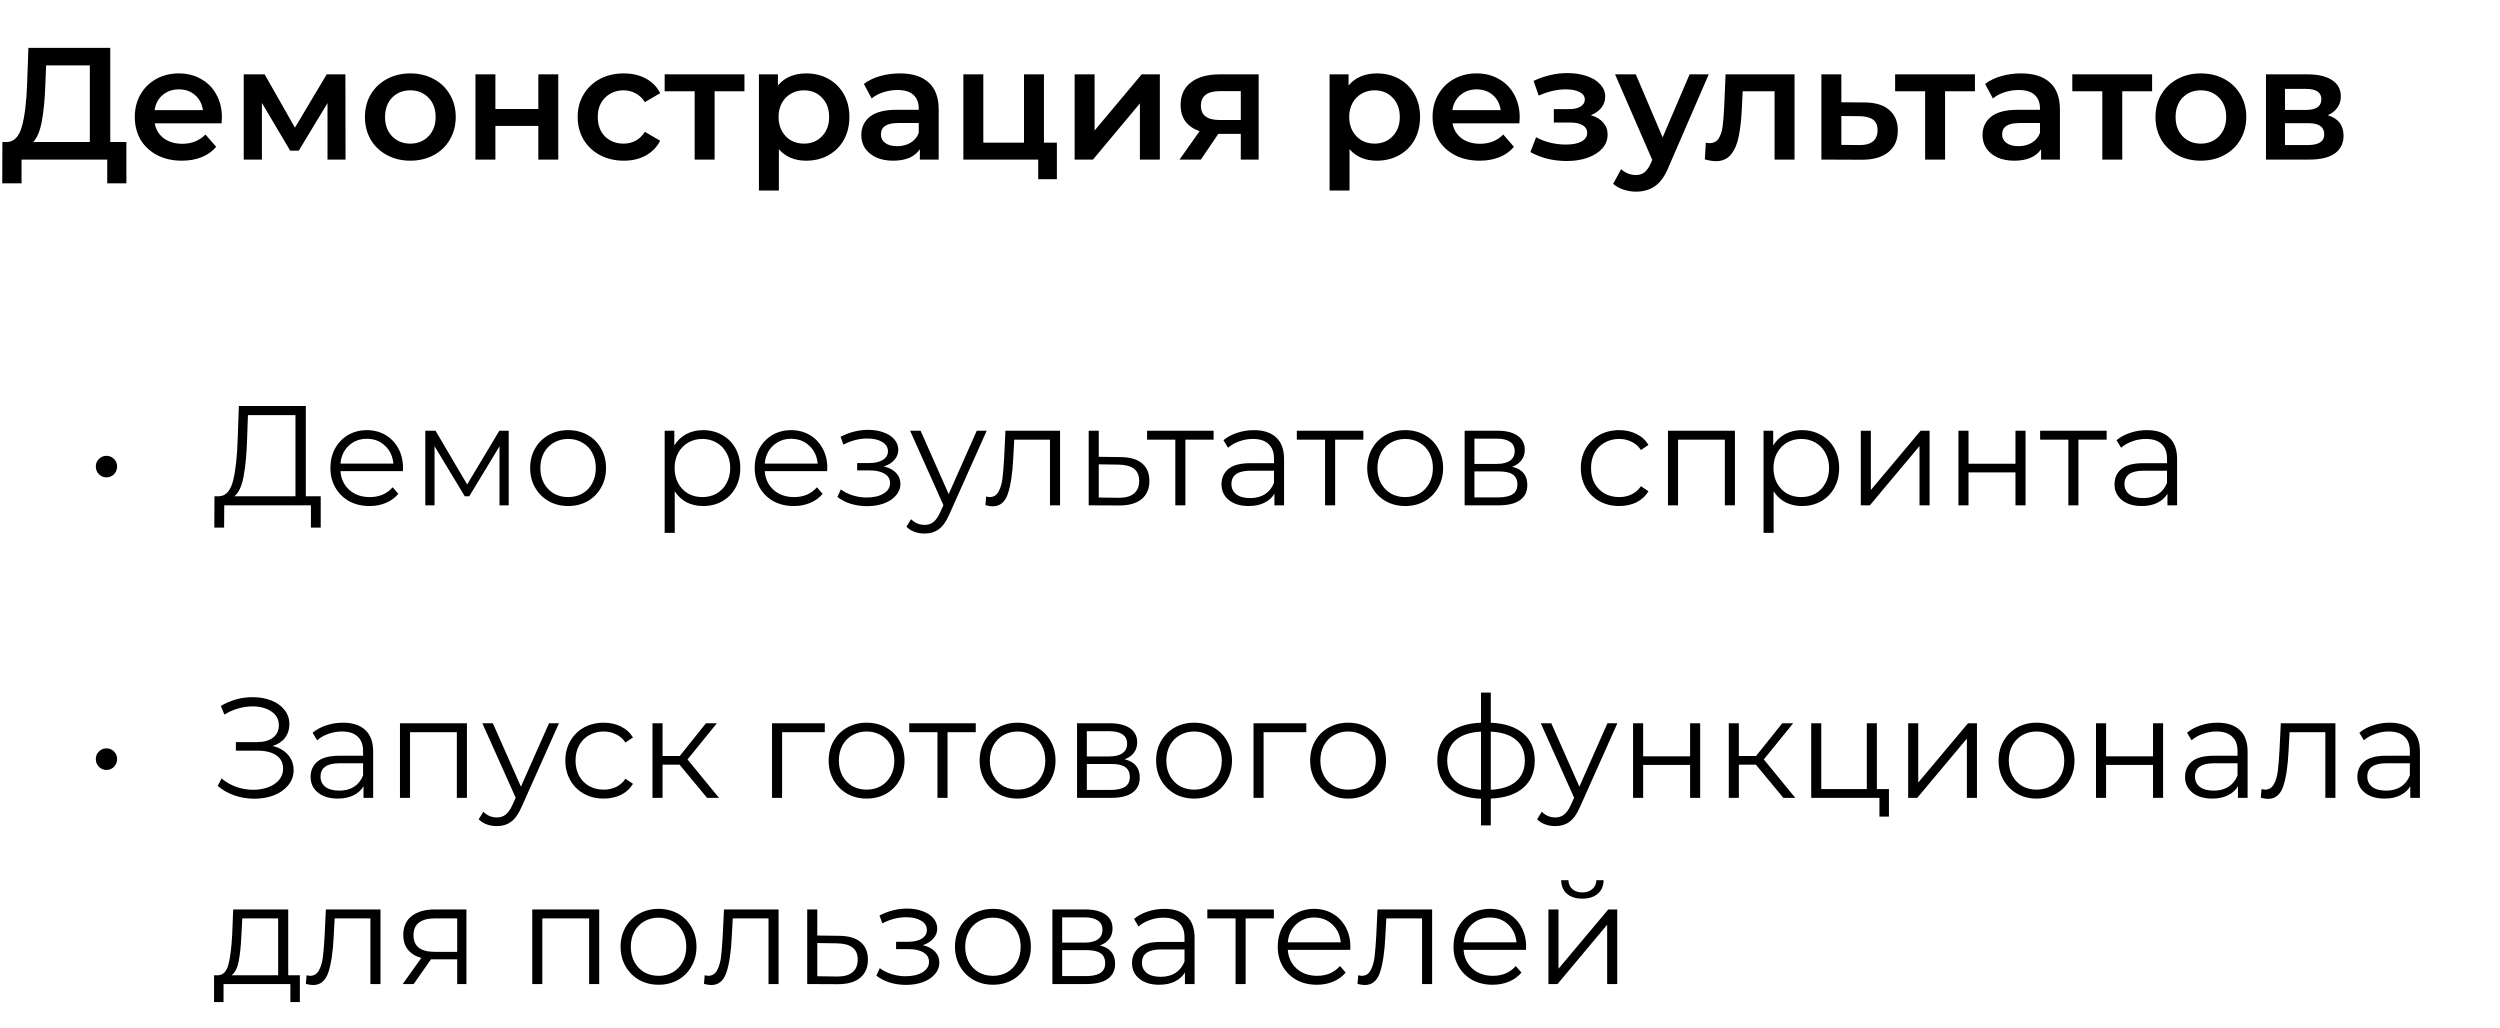 <?xml version="1.0" encoding="UTF-8"?> <svg xmlns="http://www.w3.org/2000/svg" width="282" height="116" viewBox="0 0 282 116" fill="none"> <path d="M14.256 16.02V20.682H12.096V18H2.43V20.682H0.252L0.27 16.02H0.81C1.602 15.984 2.154 15.402 2.466 14.274C2.79 13.134 2.988 11.508 3.06 9.396L3.204 5.4H12.438V16.02H14.256ZM5.112 9.612C5.052 11.244 4.92 12.606 4.716 13.698C4.512 14.778 4.188 15.552 3.744 16.02H10.134V7.38H5.202L5.112 9.612ZM25.032 13.248C25.032 13.404 25.02 13.626 24.995 13.914H17.453C17.585 14.622 17.927 15.186 18.48 15.606C19.044 16.014 19.739 16.218 20.567 16.218C21.623 16.218 22.494 15.87 23.177 15.174L24.384 16.56C23.951 17.076 23.405 17.466 22.745 17.73C22.085 17.994 21.341 18.126 20.514 18.126C19.457 18.126 18.527 17.916 17.724 17.496C16.919 17.076 16.296 16.494 15.851 15.75C15.419 14.994 15.204 14.142 15.204 13.194C15.204 12.258 15.414 11.418 15.834 10.674C16.265 9.918 16.86 9.33 17.616 8.91C18.372 8.49 19.224 8.28 20.172 8.28C21.108 8.28 21.942 8.49 22.674 8.91C23.418 9.318 23.994 9.9 24.401 10.656C24.822 11.4 25.032 12.264 25.032 13.248ZM20.172 10.08C19.451 10.08 18.84 10.296 18.335 10.728C17.843 11.148 17.544 11.712 17.436 12.42H22.89C22.794 11.724 22.5 11.16 22.008 10.728C21.515 10.296 20.904 10.08 20.172 10.08ZM36.943 18V11.628L33.703 16.992H32.73L29.544 11.61V18H27.492V8.388H29.851L33.27 14.4L36.852 8.388H38.959L38.977 18H36.943ZM46.278 18.126C45.306 18.126 44.43 17.916 43.65 17.496C42.87 17.076 42.258 16.494 41.814 15.75C41.382 14.994 41.166 14.142 41.166 13.194C41.166 12.246 41.382 11.4 41.814 10.656C42.258 9.912 42.87 9.33 43.65 8.91C44.43 8.49 45.306 8.28 46.278 8.28C47.262 8.28 48.144 8.49 48.924 8.91C49.704 9.33 50.31 9.912 50.742 10.656C51.186 11.4 51.408 12.246 51.408 13.194C51.408 14.142 51.186 14.994 50.742 15.75C50.31 16.494 49.704 17.076 48.924 17.496C48.144 17.916 47.262 18.126 46.278 18.126ZM46.278 16.2C47.106 16.2 47.79 15.924 48.33 15.372C48.87 14.82 49.14 14.094 49.14 13.194C49.14 12.294 48.87 11.568 48.33 11.016C47.79 10.464 47.106 10.188 46.278 10.188C45.45 10.188 44.766 10.464 44.226 11.016C43.698 11.568 43.434 12.294 43.434 13.194C43.434 14.094 43.698 14.82 44.226 15.372C44.766 15.924 45.45 16.2 46.278 16.2ZM53.631 8.388H55.881V12.294H60.723V8.388H62.973V18H60.723V14.202H55.881V18H53.631V8.388ZM70.363 18.126C69.367 18.126 68.473 17.916 67.681 17.496C66.889 17.076 66.271 16.494 65.827 15.75C65.383 14.994 65.161 14.142 65.161 13.194C65.161 12.246 65.383 11.4 65.827 10.656C66.271 9.912 66.883 9.33 67.663 8.91C68.455 8.49 69.355 8.28 70.363 8.28C71.311 8.28 72.139 8.472 72.847 8.856C73.567 9.24 74.107 9.792 74.467 10.512L72.739 11.52C72.463 11.076 72.115 10.746 71.695 10.53C71.287 10.302 70.837 10.188 70.345 10.188C69.505 10.188 68.809 10.464 68.257 11.016C67.705 11.556 67.429 12.282 67.429 13.194C67.429 14.106 67.699 14.838 68.239 15.39C68.791 15.93 69.493 16.2 70.345 16.2C70.837 16.2 71.287 16.092 71.695 15.876C72.115 15.648 72.463 15.312 72.739 14.868L74.467 15.876C74.095 16.596 73.549 17.154 72.829 17.55C72.121 17.934 71.299 18.126 70.363 18.126ZM83.974 10.296H80.608V18H78.358V10.296H74.974V8.388H83.974V10.296ZM90.934 8.28C91.87 8.28 92.704 8.484 93.436 8.892C94.18 9.3 94.762 9.876 95.182 10.62C95.602 11.364 95.812 12.222 95.812 13.194C95.812 14.166 95.602 15.03 95.182 15.786C94.762 16.53 94.18 17.106 93.436 17.514C92.704 17.922 91.87 18.126 90.934 18.126C89.638 18.126 88.612 17.694 87.856 16.83V21.492H85.606V8.388H87.748V9.648C88.12 9.192 88.576 8.85 89.116 8.622C89.668 8.394 90.274 8.28 90.934 8.28ZM90.682 16.2C91.51 16.2 92.188 15.924 92.716 15.372C93.256 14.82 93.526 14.094 93.526 13.194C93.526 12.294 93.256 11.568 92.716 11.016C92.188 10.464 91.51 10.188 90.682 10.188C90.142 10.188 89.656 10.314 89.224 10.566C88.792 10.806 88.45 11.154 88.198 11.61C87.946 12.066 87.82 12.594 87.82 13.194C87.82 13.794 87.946 14.322 88.198 14.778C88.45 15.234 88.792 15.588 89.224 15.84C89.656 16.08 90.142 16.2 90.682 16.2ZM101.51 8.28C102.926 8.28 104.006 8.622 104.75 9.306C105.506 9.978 105.884 10.998 105.884 12.366V18H103.76V16.83C103.484 17.25 103.088 17.574 102.572 17.802C102.068 18.018 101.456 18.126 100.736 18.126C100.016 18.126 99.386 18.006 98.846 17.766C98.306 17.514 97.886 17.172 97.586 16.74C97.298 16.296 97.154 15.798 97.154 15.246C97.154 14.382 97.472 13.692 98.108 13.176C98.756 12.648 99.77 12.384 101.15 12.384H103.634V12.24C103.634 11.568 103.43 11.052 103.022 10.692C102.626 10.332 102.032 10.152 101.24 10.152C100.7 10.152 100.166 10.236 99.638 10.404C99.122 10.572 98.684 10.806 98.324 11.106L97.442 9.468C97.946 9.084 98.552 8.79 99.26 8.586C99.968 8.382 100.718 8.28 101.51 8.28ZM101.204 16.488C101.768 16.488 102.266 16.362 102.698 16.11C103.142 15.846 103.454 15.474 103.634 14.994V13.878H101.312C100.016 13.878 99.368 14.304 99.368 15.156C99.368 15.564 99.53 15.888 99.854 16.128C100.178 16.368 100.628 16.488 101.204 16.488ZM119.216 16.092V20.214H117.11V18H108.668V8.388H110.918V16.092H115.508V8.388H117.758V16.092H119.216ZM121.219 8.388H123.469V14.724L128.779 8.388H130.831V18H128.581V11.664L123.289 18H121.219V8.388ZM141.976 8.388V18H139.96V15.102H137.422L135.46 18H133.048L135.316 14.796C134.62 14.556 134.086 14.19 133.714 13.698C133.354 13.194 133.174 12.576 133.174 11.844C133.174 10.74 133.564 9.888 134.344 9.288C135.124 8.688 136.198 8.388 137.566 8.388H141.976ZM137.638 10.278C136.186 10.278 135.46 10.824 135.46 11.916C135.46 12.996 136.162 13.536 137.566 13.536H139.96V10.278H137.638ZM155.305 8.28C156.241 8.28 157.075 8.484 157.807 8.892C158.551 9.3 159.133 9.876 159.553 10.62C159.973 11.364 160.183 12.222 160.183 13.194C160.183 14.166 159.973 15.03 159.553 15.786C159.133 16.53 158.551 17.106 157.807 17.514C157.075 17.922 156.241 18.126 155.305 18.126C154.009 18.126 152.983 17.694 152.227 16.83V21.492H149.977V8.388H152.119V9.648C152.491 9.192 152.947 8.85 153.487 8.622C154.039 8.394 154.645 8.28 155.305 8.28ZM155.053 16.2C155.881 16.2 156.559 15.924 157.087 15.372C157.627 14.82 157.897 14.094 157.897 13.194C157.897 12.294 157.627 11.568 157.087 11.016C156.559 10.464 155.881 10.188 155.053 10.188C154.513 10.188 154.027 10.314 153.595 10.566C153.163 10.806 152.821 11.154 152.569 11.61C152.317 12.066 152.191 12.594 152.191 13.194C152.191 13.794 152.317 14.322 152.569 14.778C152.821 15.234 153.163 15.588 153.595 15.84C154.027 16.08 154.513 16.2 155.053 16.2ZM171.422 13.248C171.422 13.404 171.41 13.626 171.386 13.914H163.844C163.976 14.622 164.318 15.186 164.87 15.606C165.434 16.014 166.13 16.218 166.958 16.218C168.014 16.218 168.884 15.87 169.568 15.174L170.774 16.56C170.342 17.076 169.796 17.466 169.136 17.73C168.476 17.994 167.732 18.126 166.904 18.126C165.848 18.126 164.918 17.916 164.114 17.496C163.31 17.076 162.686 16.494 162.242 15.75C161.81 14.994 161.594 14.142 161.594 13.194C161.594 12.258 161.804 11.418 162.224 10.674C162.656 9.918 163.25 9.33 164.006 8.91C164.762 8.49 165.614 8.28 166.562 8.28C167.498 8.28 168.332 8.49 169.064 8.91C169.808 9.318 170.384 9.9 170.792 10.656C171.212 11.4 171.422 12.264 171.422 13.248ZM166.562 10.08C165.842 10.08 165.23 10.296 164.726 10.728C164.234 11.148 163.934 11.712 163.826 12.42H169.28C169.184 11.724 168.89 11.16 168.398 10.728C167.906 10.296 167.294 10.08 166.562 10.08ZM179.449 12.996C180.049 13.164 180.511 13.44 180.835 13.824C181.171 14.196 181.339 14.646 181.339 15.174C181.339 15.762 181.141 16.284 180.745 16.74C180.349 17.184 179.803 17.532 179.107 17.784C178.411 18.036 177.619 18.162 176.731 18.162C175.987 18.162 175.261 18.078 174.553 17.91C173.845 17.73 173.203 17.478 172.627 17.154L173.275 15.48C173.743 15.744 174.271 15.948 174.859 16.092C175.447 16.236 176.035 16.308 176.623 16.308C177.379 16.308 177.967 16.194 178.387 15.966C178.819 15.726 179.035 15.402 179.035 14.994C179.035 14.622 178.867 14.334 178.531 14.13C178.207 13.926 177.745 13.824 177.145 13.824H175.273V12.312H176.965C177.529 12.312 177.967 12.216 178.279 12.024C178.603 11.832 178.765 11.562 178.765 11.214C178.765 10.866 178.573 10.59 178.189 10.386C177.805 10.182 177.277 10.08 176.605 10.08C175.645 10.08 174.631 10.314 173.563 10.782L172.987 9.126C174.247 8.538 175.519 8.244 176.803 8.244C177.619 8.244 178.351 8.358 178.999 8.586C179.647 8.802 180.151 9.114 180.511 9.522C180.883 9.918 181.069 10.374 181.069 10.89C181.069 11.358 180.925 11.778 180.637 12.15C180.349 12.51 179.953 12.792 179.449 12.996ZM192.746 8.388L188.246 18.774C187.826 19.818 187.316 20.55 186.716 20.97C186.116 21.402 185.39 21.618 184.538 21.618C184.058 21.618 183.584 21.54 183.116 21.384C182.648 21.228 182.264 21.012 181.964 20.736L182.864 19.08C183.08 19.284 183.332 19.446 183.62 19.566C183.92 19.686 184.22 19.746 184.52 19.746C184.916 19.746 185.24 19.644 185.492 19.44C185.756 19.236 185.996 18.894 186.212 18.414L186.374 18.036L182.18 8.388H184.52L187.544 15.498L190.586 8.388H192.746ZM202.423 8.388V18H200.173V10.296H196.573L196.483 12.204C196.423 13.476 196.303 14.544 196.123 15.408C195.955 16.26 195.661 16.938 195.241 17.442C194.833 17.934 194.269 18.18 193.549 18.18C193.213 18.18 192.799 18.114 192.307 17.982L192.415 16.092C192.583 16.128 192.727 16.146 192.847 16.146C193.303 16.146 193.645 15.966 193.873 15.606C194.101 15.234 194.245 14.796 194.305 14.292C194.377 13.776 194.437 13.044 194.485 12.096L194.647 8.388H202.423ZM210.277 11.556C211.501 11.556 212.437 11.832 213.085 12.384C213.745 12.936 214.075 13.716 214.075 14.724C214.075 15.78 213.715 16.596 212.995 17.172C212.275 17.748 211.261 18.03 209.953 18.018L205.453 18V8.388H207.703V11.538L210.277 11.556ZM209.755 16.362C210.415 16.374 210.919 16.236 211.267 15.948C211.615 15.66 211.789 15.24 211.789 14.688C211.789 14.148 211.621 13.752 211.285 13.5C210.949 13.248 210.439 13.116 209.755 13.104L207.703 13.086V16.344L209.755 16.362ZM222.771 10.296H219.405V18H217.155V10.296H213.771V8.388H222.771V10.296ZM227.985 8.28C229.401 8.28 230.481 8.622 231.225 9.306C231.981 9.978 232.359 10.998 232.359 12.366V18H230.235V16.83C229.959 17.25 229.563 17.574 229.047 17.802C228.543 18.018 227.931 18.126 227.211 18.126C226.491 18.126 225.861 18.006 225.321 17.766C224.781 17.514 224.361 17.172 224.061 16.74C223.773 16.296 223.629 15.798 223.629 15.246C223.629 14.382 223.947 13.692 224.583 13.176C225.231 12.648 226.245 12.384 227.625 12.384H230.109V12.24C230.109 11.568 229.905 11.052 229.497 10.692C229.101 10.332 228.507 10.152 227.715 10.152C227.175 10.152 226.641 10.236 226.113 10.404C225.597 10.572 225.159 10.806 224.799 11.106L223.917 9.468C224.421 9.084 225.027 8.79 225.735 8.586C226.443 8.382 227.193 8.28 227.985 8.28ZM227.679 16.488C228.243 16.488 228.741 16.362 229.173 16.11C229.617 15.846 229.929 15.474 230.109 14.994V13.878H227.787C226.491 13.878 225.843 14.304 225.843 15.156C225.843 15.564 226.005 15.888 226.329 16.128C226.653 16.368 227.103 16.488 227.679 16.488ZM242.757 10.296H239.391V18H237.141V10.296H233.757V8.388H242.757V10.296ZM248.251 18.126C247.279 18.126 246.403 17.916 245.623 17.496C244.843 17.076 244.231 16.494 243.787 15.75C243.355 14.994 243.139 14.142 243.139 13.194C243.139 12.246 243.355 11.4 243.787 10.656C244.231 9.912 244.843 9.33 245.623 8.91C246.403 8.49 247.279 8.28 248.251 8.28C249.235 8.28 250.117 8.49 250.897 8.91C251.677 9.33 252.283 9.912 252.715 10.656C253.159 11.4 253.381 12.246 253.381 13.194C253.381 14.142 253.159 14.994 252.715 15.75C252.283 16.494 251.677 17.076 250.897 17.496C250.117 17.916 249.235 18.126 248.251 18.126ZM248.251 16.2C249.079 16.2 249.763 15.924 250.303 15.372C250.843 14.82 251.113 14.094 251.113 13.194C251.113 12.294 250.843 11.568 250.303 11.016C249.763 10.464 249.079 10.188 248.251 10.188C247.423 10.188 246.739 10.464 246.199 11.016C245.671 11.568 245.407 12.294 245.407 13.194C245.407 14.094 245.671 14.82 246.199 15.372C246.739 15.924 247.423 16.2 248.251 16.2ZM262.57 12.996C263.758 13.356 264.352 14.124 264.352 15.3C264.352 16.164 264.028 16.83 263.38 17.298C262.732 17.766 261.772 18 260.5 18H255.604V8.388H260.302C261.478 8.388 262.396 8.604 263.056 9.036C263.716 9.468 264.046 10.08 264.046 10.872C264.046 11.364 263.914 11.79 263.65 12.15C263.398 12.51 263.038 12.792 262.57 12.996ZM257.746 12.402H260.104C261.268 12.402 261.85 12 261.85 11.196C261.85 10.416 261.268 10.026 260.104 10.026H257.746V12.402ZM260.32 16.362C261.556 16.362 262.174 15.96 262.174 15.156C262.174 14.736 262.03 14.424 261.742 14.22C261.454 14.004 261.004 13.896 260.392 13.896H257.746V16.362H260.32Z" fill="black"></path> <path d="M12.009 53.848C11.678 53.848 11.395 53.731 11.161 53.496C10.926 53.261 10.809 52.968 10.809 52.616C10.809 52.275 10.926 51.992 11.161 51.768C11.395 51.533 11.678 51.416 12.009 51.416C12.339 51.416 12.622 51.533 12.857 51.768C13.091 51.992 13.209 52.275 13.209 52.616C13.209 52.957 13.091 53.251 12.857 53.496C12.622 53.731 12.339 53.848 12.009 53.848ZM36.176 55.976V59.512H35.072V57H25.296L25.28 59.512H24.176L24.192 55.976H24.752C25.488 55.933 26 55.352 26.288 54.232C26.576 53.101 26.752 51.501 26.816 49.432L26.944 45.8H34.496V55.976H36.176ZM27.872 49.544C27.819 51.251 27.685 52.659 27.472 53.768C27.269 54.867 26.923 55.603 26.432 55.976H33.328V46.824H27.968L27.872 49.544ZM45.445 53.144H38.405C38.469 54.019 38.805 54.728 39.413 55.272C40.021 55.805 40.789 56.072 41.717 56.072C42.239 56.072 42.719 55.981 43.157 55.8C43.594 55.608 43.973 55.331 44.293 54.968L44.933 55.704C44.559 56.152 44.09 56.493 43.525 56.728C42.97 56.963 42.357 57.08 41.685 57.08C40.821 57.08 40.053 56.899 39.381 56.536C38.719 56.163 38.202 55.651 37.829 55C37.455 54.349 37.269 53.613 37.269 52.792C37.269 51.971 37.445 51.235 37.797 50.584C38.159 49.933 38.65 49.427 39.269 49.064C39.898 48.701 40.602 48.52 41.381 48.52C42.159 48.52 42.858 48.701 43.477 49.064C44.095 49.427 44.581 49.933 44.933 50.584C45.285 51.224 45.461 51.96 45.461 52.792L45.445 53.144ZM41.381 49.496C40.57 49.496 39.887 49.757 39.333 50.28C38.789 50.792 38.479 51.464 38.405 52.296H44.373C44.298 51.464 43.983 50.792 43.429 50.28C42.885 49.757 42.202 49.496 41.381 49.496ZM57.383 48.584V57H56.343V50.344L52.935 55.976H52.423L49.015 50.328V57H47.975V48.584H49.127L52.695 54.648L56.327 48.584H57.383ZM64.088 57.08C63.277 57.08 62.547 56.899 61.896 56.536C61.245 56.163 60.733 55.651 60.36 55C59.987 54.349 59.8 53.613 59.8 52.792C59.8 51.971 59.987 51.235 60.36 50.584C60.733 49.933 61.245 49.427 61.896 49.064C62.547 48.701 63.277 48.52 64.088 48.52C64.899 48.52 65.629 48.701 66.28 49.064C66.931 49.427 67.437 49.933 67.8 50.584C68.173 51.235 68.36 51.971 68.36 52.792C68.36 53.613 68.173 54.349 67.8 55C67.437 55.651 66.931 56.163 66.28 56.536C65.629 56.899 64.899 57.08 64.088 57.08ZM64.088 56.072C64.685 56.072 65.219 55.939 65.688 55.672C66.168 55.395 66.541 55.005 66.808 54.504C67.075 54.003 67.208 53.432 67.208 52.792C67.208 52.152 67.075 51.581 66.808 51.08C66.541 50.579 66.168 50.195 65.688 49.928C65.219 49.651 64.685 49.512 64.088 49.512C63.491 49.512 62.952 49.651 62.472 49.928C62.003 50.195 61.629 50.579 61.352 51.08C61.085 51.581 60.952 52.152 60.952 52.792C60.952 53.432 61.085 54.003 61.352 54.504C61.629 55.005 62.003 55.395 62.472 55.672C62.952 55.939 63.491 56.072 64.088 56.072ZM79.311 48.52C80.101 48.52 80.815 48.701 81.455 49.064C82.095 49.416 82.597 49.917 82.959 50.568C83.322 51.219 83.503 51.96 83.503 52.792C83.503 53.635 83.322 54.381 82.959 55.032C82.597 55.683 82.095 56.189 81.455 56.552C80.826 56.904 80.111 57.08 79.311 57.08C78.629 57.08 78.01 56.941 77.455 56.664C76.911 56.376 76.463 55.96 76.111 55.416V60.104H74.975V48.584H76.063V50.248C76.405 49.693 76.853 49.267 77.407 48.968C77.973 48.669 78.607 48.52 79.311 48.52ZM79.231 56.072C79.818 56.072 80.351 55.939 80.831 55.672C81.311 55.395 81.685 55.005 81.951 54.504C82.229 54.003 82.367 53.432 82.367 52.792C82.367 52.152 82.229 51.587 81.951 51.096C81.685 50.595 81.311 50.205 80.831 49.928C80.351 49.651 79.818 49.512 79.231 49.512C78.634 49.512 78.095 49.651 77.615 49.928C77.146 50.205 76.773 50.595 76.495 51.096C76.229 51.587 76.095 52.152 76.095 52.792C76.095 53.432 76.229 54.003 76.495 54.504C76.773 55.005 77.146 55.395 77.615 55.672C78.095 55.939 78.634 56.072 79.231 56.072ZM93.304 53.144H86.264C86.328 54.019 86.664 54.728 87.272 55.272C87.88 55.805 88.648 56.072 89.576 56.072C90.099 56.072 90.579 55.981 91.016 55.8C91.454 55.608 91.832 55.331 92.152 54.968L92.792 55.704C92.419 56.152 91.95 56.493 91.384 56.728C90.829 56.963 90.216 57.08 89.544 57.08C88.68 57.08 87.912 56.899 87.24 56.536C86.579 56.163 86.061 55.651 85.688 55C85.315 54.349 85.128 53.613 85.128 52.792C85.128 51.971 85.304 51.235 85.656 50.584C86.019 49.933 86.51 49.427 87.128 49.064C87.757 48.701 88.462 48.52 89.24 48.52C90.019 48.52 90.718 48.701 91.336 49.064C91.955 49.427 92.44 49.933 92.792 50.584C93.144 51.224 93.32 51.96 93.32 52.792L93.304 53.144ZM89.24 49.496C88.43 49.496 87.747 49.757 87.192 50.28C86.648 50.792 86.339 51.464 86.264 52.296H92.232C92.157 51.464 91.843 50.792 91.288 50.28C90.744 49.757 90.061 49.496 89.24 49.496ZM99.696 52.616C100.294 52.755 100.752 52.995 101.072 53.336C101.403 53.677 101.568 54.093 101.568 54.584C101.568 55.075 101.398 55.512 101.056 55.896C100.726 56.28 100.272 56.579 99.696 56.792C99.12 56.995 98.486 57.096 97.792 57.096C97.184 57.096 96.587 57.011 96 56.84C95.414 56.659 94.902 56.397 94.464 56.056L94.848 55.208C95.232 55.496 95.68 55.72 96.192 55.88C96.704 56.04 97.222 56.12 97.744 56.12C98.523 56.12 99.158 55.976 99.648 55.688C100.15 55.389 100.4 54.989 100.4 54.488C100.4 54.04 100.198 53.693 99.792 53.448C99.387 53.192 98.832 53.064 98.128 53.064H96.688V52.232H98.064C98.694 52.232 99.2 52.115 99.584 51.88C99.968 51.635 100.16 51.309 100.16 50.904C100.16 50.456 99.942 50.104 99.504 49.848C99.078 49.592 98.518 49.464 97.824 49.464C96.918 49.464 96.022 49.693 95.136 50.152L94.816 49.272C95.819 48.749 96.859 48.488 97.936 48.488C98.576 48.488 99.152 48.584 99.664 48.776C100.187 48.957 100.592 49.219 100.88 49.56C101.179 49.901 101.328 50.296 101.328 50.744C101.328 51.171 101.179 51.549 100.88 51.88C100.592 52.211 100.198 52.456 99.696 52.616ZM111.299 48.584L107.091 58.008C106.75 58.797 106.355 59.357 105.907 59.688C105.459 60.019 104.921 60.184 104.291 60.184C103.886 60.184 103.507 60.12 103.155 59.992C102.803 59.864 102.499 59.672 102.243 59.416L102.771 58.568C103.198 58.995 103.71 59.208 104.307 59.208C104.691 59.208 105.017 59.101 105.283 58.888C105.561 58.675 105.817 58.312 106.051 57.8L106.419 56.984L102.659 48.584H103.843L107.011 55.736L110.179 48.584H111.299ZM119.574 48.584V57H118.438V49.592H114.406L114.294 51.672C114.209 53.421 114.006 54.765 113.686 55.704C113.366 56.643 112.795 57.112 111.974 57.112C111.75 57.112 111.478 57.069 111.158 56.984L111.238 56.008C111.43 56.051 111.563 56.072 111.638 56.072C112.075 56.072 112.406 55.869 112.63 55.464C112.854 55.059 113.003 54.557 113.078 53.96C113.153 53.363 113.217 52.573 113.27 51.592L113.414 48.584H119.574ZM126.42 51.56C127.476 51.571 128.276 51.805 128.82 52.264C129.374 52.723 129.652 53.384 129.652 54.248C129.652 55.144 129.353 55.832 128.756 56.312C128.169 56.792 127.316 57.027 126.196 57.016L122.804 57V48.584H123.94V51.528L126.42 51.56ZM126.132 56.152C126.91 56.163 127.497 56.008 127.892 55.688C128.297 55.357 128.5 54.877 128.5 54.248C128.5 53.629 128.302 53.171 127.908 52.872C127.513 52.573 126.921 52.419 126.132 52.408L123.94 52.376V56.12L126.132 56.152ZM136.895 49.592H133.711V57H132.575V49.592H129.391V48.584H136.895V49.592ZM141.434 48.52C142.533 48.52 143.375 48.797 143.962 49.352C144.549 49.896 144.842 50.707 144.842 51.784V57H143.754V55.688C143.498 56.125 143.119 56.467 142.618 56.712C142.127 56.957 141.541 57.08 140.858 57.08C139.919 57.08 139.173 56.856 138.618 56.408C138.063 55.96 137.786 55.368 137.786 54.632C137.786 53.917 138.042 53.341 138.554 52.904C139.077 52.467 139.903 52.248 141.034 52.248H143.706V51.736C143.706 51.011 143.503 50.461 143.098 50.088C142.693 49.704 142.101 49.512 141.322 49.512C140.789 49.512 140.277 49.603 139.786 49.784C139.295 49.955 138.874 50.195 138.522 50.504L138.01 49.656C138.437 49.293 138.949 49.016 139.546 48.824C140.143 48.621 140.773 48.52 141.434 48.52ZM141.034 56.184C141.674 56.184 142.223 56.04 142.682 55.752C143.141 55.453 143.482 55.027 143.706 54.472V53.096H141.066C139.626 53.096 138.906 53.597 138.906 54.6C138.906 55.091 139.093 55.48 139.466 55.768C139.839 56.045 140.362 56.184 141.034 56.184ZM153.786 49.592H150.602V57H149.466V49.592H146.282V48.584H153.786V49.592ZM158.51 57.08C157.699 57.08 156.969 56.899 156.318 56.536C155.667 56.163 155.155 55.651 154.782 55C154.409 54.349 154.222 53.613 154.222 52.792C154.222 51.971 154.409 51.235 154.782 50.584C155.155 49.933 155.667 49.427 156.318 49.064C156.969 48.701 157.699 48.52 158.51 48.52C159.321 48.52 160.051 48.701 160.702 49.064C161.353 49.427 161.859 49.933 162.222 50.584C162.595 51.235 162.782 51.971 162.782 52.792C162.782 53.613 162.595 54.349 162.222 55C161.859 55.651 161.353 56.163 160.702 56.536C160.051 56.899 159.321 57.08 158.51 57.08ZM158.51 56.072C159.107 56.072 159.641 55.939 160.11 55.672C160.59 55.395 160.963 55.005 161.23 54.504C161.497 54.003 161.63 53.432 161.63 52.792C161.63 52.152 161.497 51.581 161.23 51.08C160.963 50.579 160.59 50.195 160.11 49.928C159.641 49.651 159.107 49.512 158.51 49.512C157.913 49.512 157.374 49.651 156.894 49.928C156.425 50.195 156.051 50.579 155.774 51.08C155.507 51.581 155.374 52.152 155.374 52.792C155.374 53.432 155.507 54.003 155.774 54.504C156.051 55.005 156.425 55.395 156.894 55.672C157.374 55.939 157.913 56.072 158.51 56.072ZM170.57 52.648C171.711 52.915 172.282 53.603 172.282 54.712C172.282 55.448 172.01 56.013 171.466 56.408C170.922 56.803 170.111 57 169.034 57H165.21V48.584H168.922C169.882 48.584 170.634 48.771 171.178 49.144C171.722 49.517 171.994 50.051 171.994 50.744C171.994 51.203 171.866 51.597 171.61 51.928C171.364 52.248 171.018 52.488 170.57 52.648ZM166.314 52.328H168.842C169.492 52.328 169.988 52.205 170.33 51.96C170.682 51.715 170.858 51.357 170.858 50.888C170.858 50.419 170.682 50.067 170.33 49.832C169.988 49.597 169.492 49.48 168.842 49.48H166.314V52.328ZM168.986 56.104C169.711 56.104 170.255 55.987 170.618 55.752C170.98 55.517 171.162 55.149 171.162 54.648C171.162 54.147 170.996 53.779 170.666 53.544C170.335 53.299 169.812 53.176 169.098 53.176H166.314V56.104H168.986ZM182.652 57.08C181.82 57.08 181.073 56.899 180.412 56.536C179.761 56.173 179.249 55.667 178.876 55.016C178.502 54.355 178.316 53.613 178.316 52.792C178.316 51.971 178.502 51.235 178.876 50.584C179.249 49.933 179.761 49.427 180.412 49.064C181.073 48.701 181.82 48.52 182.652 48.52C183.377 48.52 184.022 48.664 184.588 48.952C185.164 49.229 185.617 49.64 185.948 50.184L185.1 50.76C184.822 50.344 184.47 50.035 184.044 49.832C183.617 49.619 183.153 49.512 182.652 49.512C182.044 49.512 181.494 49.651 181.004 49.928C180.524 50.195 180.145 50.579 179.868 51.08C179.601 51.581 179.468 52.152 179.468 52.792C179.468 53.443 179.601 54.019 179.868 54.52C180.145 55.011 180.524 55.395 181.004 55.672C181.494 55.939 182.044 56.072 182.652 56.072C183.153 56.072 183.617 55.971 184.044 55.768C184.47 55.565 184.822 55.256 185.1 54.84L185.948 55.416C185.617 55.96 185.164 56.376 184.588 56.664C184.012 56.941 183.366 57.08 182.652 57.08ZM195.699 48.584V57H194.563V49.592H189.283V57H188.147V48.584H195.699ZM203.265 48.52C204.054 48.52 204.769 48.701 205.409 49.064C206.049 49.416 206.55 49.917 206.913 50.568C207.275 51.219 207.457 51.96 207.457 52.792C207.457 53.635 207.275 54.381 206.913 55.032C206.55 55.683 206.049 56.189 205.409 56.552C204.779 56.904 204.065 57.08 203.265 57.08C202.582 57.08 201.963 56.941 201.409 56.664C200.865 56.376 200.417 55.96 200.065 55.416V60.104H198.929V48.584H200.017V50.248C200.358 49.693 200.806 49.267 201.361 48.968C201.926 48.669 202.561 48.52 203.265 48.52ZM203.185 56.072C203.771 56.072 204.305 55.939 204.785 55.672C205.265 55.395 205.638 55.005 205.905 54.504C206.182 54.003 206.321 53.432 206.321 52.792C206.321 52.152 206.182 51.587 205.905 51.096C205.638 50.595 205.265 50.205 204.785 49.928C204.305 49.651 203.771 49.512 203.185 49.512C202.587 49.512 202.049 49.651 201.569 49.928C201.099 50.205 200.726 50.595 200.449 51.096C200.182 51.587 200.049 52.152 200.049 52.792C200.049 53.432 200.182 54.003 200.449 54.504C200.726 55.005 201.099 55.395 201.569 55.672C202.049 55.939 202.587 56.072 203.185 56.072ZM209.897 48.584H211.033V55.272L216.649 48.584H217.657V57H216.521V50.312L210.921 57H209.897V48.584ZM220.913 48.584H222.049V52.312H227.345V48.584H228.481V57H227.345V53.288H222.049V57H220.913V48.584ZM237.63 49.592H234.446V57H233.31V49.592H230.126V48.584H237.63V49.592ZM242.168 48.52C243.267 48.52 244.11 48.797 244.696 49.352C245.283 49.896 245.576 50.707 245.576 51.784V57H244.488V55.688C244.232 56.125 243.854 56.467 243.352 56.712C242.862 56.957 242.275 57.08 241.592 57.08C240.654 57.08 239.907 56.856 239.352 56.408C238.798 55.96 238.52 55.368 238.52 54.632C238.52 53.917 238.776 53.341 239.288 52.904C239.811 52.467 240.638 52.248 241.768 52.248H244.44V51.736C244.44 51.011 244.238 50.461 243.832 50.088C243.427 49.704 242.835 49.512 242.056 49.512C241.523 49.512 241.011 49.603 240.52 49.784C240.03 49.955 239.608 50.195 239.256 50.504L238.744 49.656C239.171 49.293 239.683 49.016 240.28 48.824C240.878 48.621 241.507 48.52 242.168 48.52ZM241.768 56.184C242.408 56.184 242.958 56.04 243.416 55.752C243.875 55.453 244.216 55.027 244.44 54.472V53.096H241.8C240.36 53.096 239.64 53.597 239.64 54.6C239.64 55.091 239.827 55.48 240.2 55.768C240.574 56.045 241.096 56.184 241.768 56.184Z" fill="black"></path> <path d="M12.009 86.848C11.678 86.848 11.395 86.731 11.161 86.496C10.926 86.261 10.809 85.968 10.809 85.616C10.809 85.275 10.926 84.992 11.161 84.768C11.395 84.533 11.678 84.416 12.009 84.416C12.339 84.416 12.622 84.533 12.857 84.768C13.091 84.992 13.209 85.275 13.209 85.616C13.209 85.957 13.091 86.251 12.857 86.496C12.622 86.731 12.339 86.848 12.009 86.848ZM30.752 84.144C31.488 84.325 32.064 84.656 32.48 85.136C32.907 85.616 33.12 86.192 33.12 86.864C33.12 87.515 32.917 88.085 32.512 88.576C32.107 89.067 31.568 89.445 30.896 89.712C30.224 89.968 29.493 90.096 28.704 90.096C27.957 90.096 27.221 89.979 26.496 89.744C25.781 89.499 25.136 89.136 24.56 88.656L24.992 87.808C25.483 88.224 26.043 88.544 26.672 88.768C27.301 88.981 27.936 89.088 28.576 89.088C29.184 89.088 29.744 88.992 30.256 88.8C30.768 88.608 31.173 88.336 31.472 87.984C31.781 87.621 31.936 87.195 31.936 86.704C31.936 86.053 31.68 85.552 31.168 85.2C30.656 84.848 29.936 84.672 29.008 84.672H26.608V83.712H28.944C29.733 83.712 30.347 83.547 30.784 83.216C31.232 82.875 31.456 82.405 31.456 81.808C31.456 81.147 31.173 80.629 30.608 80.256C30.043 79.872 29.333 79.68 28.48 79.68C27.947 79.68 27.408 79.76 26.864 79.92C26.32 80.069 25.803 80.299 25.312 80.608L24.912 79.632C26.021 78.971 27.221 78.64 28.512 78.64C29.269 78.64 29.963 78.763 30.592 79.008C31.221 79.253 31.717 79.605 32.08 80.064C32.453 80.523 32.64 81.061 32.64 81.68C32.64 82.277 32.475 82.795 32.144 83.232C31.813 83.659 31.349 83.963 30.752 84.144ZM38.684 81.52C39.782 81.52 40.625 81.797 41.212 82.352C41.798 82.896 42.092 83.707 42.092 84.784V90H41.004V88.688C40.748 89.125 40.369 89.467 39.868 89.712C39.377 89.957 38.791 90.08 38.108 90.08C37.169 90.08 36.422 89.856 35.868 89.408C35.313 88.96 35.036 88.368 35.036 87.632C35.036 86.917 35.292 86.341 35.804 85.904C36.327 85.467 37.153 85.248 38.284 85.248H40.956V84.736C40.956 84.011 40.753 83.461 40.348 83.088C39.943 82.704 39.35 82.512 38.572 82.512C38.038 82.512 37.526 82.603 37.036 82.784C36.545 82.955 36.124 83.195 35.772 83.504L35.26 82.656C35.687 82.293 36.199 82.016 36.796 81.824C37.393 81.621 38.023 81.52 38.684 81.52ZM38.284 89.184C38.924 89.184 39.473 89.04 39.932 88.752C40.391 88.453 40.732 88.027 40.956 87.472V86.096H38.316C36.876 86.096 36.156 86.597 36.156 87.6C36.156 88.091 36.343 88.48 36.716 88.768C37.089 89.045 37.612 89.184 38.284 89.184ZM52.668 81.584V90H51.532V82.592H46.252V90H45.116V81.584H52.668ZM63.049 81.584L58.841 91.008C58.5 91.797 58.105 92.357 57.657 92.688C57.209 93.019 56.671 93.184 56.041 93.184C55.636 93.184 55.257 93.12 54.905 92.992C54.553 92.864 54.249 92.672 53.993 92.416L54.521 91.568C54.948 91.995 55.46 92.208 56.057 92.208C56.441 92.208 56.767 92.101 57.033 91.888C57.311 91.675 57.567 91.312 57.801 90.8L58.169 89.984L54.409 81.584H55.593L58.761 88.736L61.929 81.584H63.049ZM68.105 90.08C67.273 90.08 66.526 89.899 65.865 89.536C65.214 89.173 64.702 88.667 64.329 88.016C63.955 87.355 63.769 86.613 63.769 85.792C63.769 84.971 63.955 84.235 64.329 83.584C64.702 82.933 65.214 82.427 65.865 82.064C66.526 81.701 67.273 81.52 68.105 81.52C68.83 81.52 69.475 81.664 70.041 81.952C70.617 82.229 71.07 82.64 71.401 83.184L70.553 83.76C70.275 83.344 69.923 83.035 69.497 82.832C69.07 82.619 68.606 82.512 68.105 82.512C67.497 82.512 66.947 82.651 66.457 82.928C65.977 83.195 65.598 83.579 65.321 84.08C65.054 84.581 64.921 85.152 64.921 85.792C64.921 86.443 65.054 87.019 65.321 87.52C65.598 88.011 65.977 88.395 66.457 88.672C66.947 88.939 67.497 89.072 68.105 89.072C68.606 89.072 69.07 88.971 69.497 88.768C69.923 88.565 70.275 88.256 70.553 87.84L71.401 88.416C71.07 88.96 70.617 89.376 70.041 89.664C69.465 89.941 68.819 90.08 68.105 90.08ZM76.656 86.256H74.736V90H73.6V81.584H74.736V85.28H76.672L79.632 81.584H80.864L77.552 85.664L81.104 90H79.76L76.656 86.256ZM93.037 82.592H88.221V90H87.085V81.584H93.037V82.592ZM97.76 90.08C96.949 90.08 96.219 89.899 95.568 89.536C94.917 89.163 94.405 88.651 94.032 88C93.659 87.349 93.472 86.613 93.472 85.792C93.472 84.971 93.659 84.235 94.032 83.584C94.405 82.933 94.917 82.427 95.568 82.064C96.219 81.701 96.949 81.52 97.76 81.52C98.57 81.52 99.301 81.701 99.952 82.064C100.603 82.427 101.109 82.933 101.472 83.584C101.845 84.235 102.032 84.971 102.032 85.792C102.032 86.613 101.845 87.349 101.472 88C101.109 88.651 100.603 89.163 99.952 89.536C99.301 89.899 98.57 90.08 97.76 90.08ZM97.76 89.072C98.357 89.072 98.891 88.939 99.36 88.672C99.84 88.395 100.213 88.005 100.48 87.504C100.747 87.003 100.88 86.432 100.88 85.792C100.88 85.152 100.747 84.581 100.48 84.08C100.213 83.579 99.84 83.195 99.36 82.928C98.891 82.651 98.357 82.512 97.76 82.512C97.162 82.512 96.624 82.651 96.144 82.928C95.674 83.195 95.301 83.579 95.024 84.08C94.757 84.581 94.624 85.152 94.624 85.792C94.624 86.432 94.757 87.003 95.024 87.504C95.301 88.005 95.674 88.395 96.144 88.672C96.624 88.939 97.162 89.072 97.76 89.072ZM110.067 82.592H106.883V90H105.747V82.592H102.563V81.584H110.067V82.592ZM114.791 90.08C113.98 90.08 113.25 89.899 112.599 89.536C111.948 89.163 111.436 88.651 111.063 88C110.69 87.349 110.503 86.613 110.503 85.792C110.503 84.971 110.69 84.235 111.063 83.584C111.436 82.933 111.948 82.427 112.599 82.064C113.25 81.701 113.98 81.52 114.791 81.52C115.602 81.52 116.332 81.701 116.983 82.064C117.634 82.427 118.14 82.933 118.503 83.584C118.876 84.235 119.063 84.971 119.063 85.792C119.063 86.613 118.876 87.349 118.503 88C118.14 88.651 117.634 89.163 116.983 89.536C116.332 89.899 115.602 90.08 114.791 90.08ZM114.791 89.072C115.388 89.072 115.922 88.939 116.391 88.672C116.871 88.395 117.244 88.005 117.511 87.504C117.778 87.003 117.911 86.432 117.911 85.792C117.911 85.152 117.778 84.581 117.511 84.08C117.244 83.579 116.871 83.195 116.391 82.928C115.922 82.651 115.388 82.512 114.791 82.512C114.194 82.512 113.655 82.651 113.175 82.928C112.706 83.195 112.332 83.579 112.055 84.08C111.788 84.581 111.655 85.152 111.655 85.792C111.655 86.432 111.788 87.003 112.055 87.504C112.332 88.005 112.706 88.395 113.175 88.672C113.655 88.939 114.194 89.072 114.791 89.072ZM126.851 85.648C127.992 85.915 128.563 86.603 128.563 87.712C128.563 88.448 128.291 89.013 127.747 89.408C127.203 89.803 126.392 90 125.315 90H121.491V81.584H125.203C126.163 81.584 126.915 81.771 127.459 82.144C128.003 82.517 128.275 83.051 128.275 83.744C128.275 84.203 128.147 84.597 127.891 84.928C127.646 85.248 127.299 85.488 126.851 85.648ZM122.595 85.328H125.123C125.774 85.328 126.27 85.205 126.611 84.96C126.963 84.715 127.139 84.357 127.139 83.888C127.139 83.419 126.963 83.067 126.611 82.832C126.27 82.597 125.774 82.48 125.123 82.48H122.595V85.328ZM125.267 89.104C125.992 89.104 126.536 88.987 126.899 88.752C127.262 88.517 127.443 88.149 127.443 87.648C127.443 87.147 127.278 86.779 126.947 86.544C126.616 86.299 126.094 86.176 125.379 86.176H122.595V89.104H125.267ZM134.697 90.08C133.887 90.08 133.156 89.899 132.505 89.536C131.855 89.163 131.343 88.651 130.969 88C130.596 87.349 130.409 86.613 130.409 85.792C130.409 84.971 130.596 84.235 130.969 83.584C131.343 82.933 131.855 82.427 132.505 82.064C133.156 81.701 133.887 81.52 134.697 81.52C135.508 81.52 136.239 81.701 136.889 82.064C137.54 82.427 138.047 82.933 138.409 83.584C138.783 84.235 138.969 84.971 138.969 85.792C138.969 86.613 138.783 87.349 138.409 88C138.047 88.651 137.54 89.163 136.889 89.536C136.239 89.899 135.508 90.08 134.697 90.08ZM134.697 89.072C135.295 89.072 135.828 88.939 136.297 88.672C136.777 88.395 137.151 88.005 137.417 87.504C137.684 87.003 137.817 86.432 137.817 85.792C137.817 85.152 137.684 84.581 137.417 84.08C137.151 83.579 136.777 83.195 136.297 82.928C135.828 82.651 135.295 82.512 134.697 82.512C134.1 82.512 133.561 82.651 133.081 82.928C132.612 83.195 132.239 83.579 131.961 84.08C131.695 84.581 131.561 85.152 131.561 85.792C131.561 86.432 131.695 87.003 131.961 87.504C132.239 88.005 132.612 88.395 133.081 88.672C133.561 88.939 134.1 89.072 134.697 89.072ZM147.349 82.592H142.533V90H141.397V81.584H147.349V82.592ZM152.072 90.08C151.262 90.08 150.531 89.899 149.88 89.536C149.23 89.163 148.718 88.651 148.344 88C147.971 87.349 147.784 86.613 147.784 85.792C147.784 84.971 147.971 84.235 148.344 83.584C148.718 82.933 149.23 82.427 149.88 82.064C150.531 81.701 151.262 81.52 152.072 81.52C152.883 81.52 153.614 81.701 154.264 82.064C154.915 82.427 155.422 82.933 155.784 83.584C156.158 84.235 156.344 84.971 156.344 85.792C156.344 86.613 156.158 87.349 155.784 88C155.422 88.651 154.915 89.163 154.264 89.536C153.614 89.899 152.883 90.08 152.072 90.08ZM152.072 89.072C152.67 89.072 153.203 88.939 153.672 88.672C154.152 88.395 154.526 88.005 154.792 87.504C155.059 87.003 155.192 86.432 155.192 85.792C155.192 85.152 155.059 84.581 154.792 84.08C154.526 83.579 154.152 83.195 153.672 82.928C153.203 82.651 152.67 82.512 152.072 82.512C151.475 82.512 150.936 82.651 150.456 82.928C149.987 83.195 149.614 83.579 149.336 84.08C149.07 84.581 148.936 85.152 148.936 85.792C148.936 86.432 149.07 87.003 149.336 87.504C149.614 88.005 149.987 88.395 150.456 88.672C150.936 88.939 151.475 89.072 152.072 89.072ZM173.12 85.776C173.12 87.088 172.688 88.117 171.824 88.864C170.96 89.611 169.738 90.016 168.16 90.08V93.104H167.056V90.096C165.488 90.032 164.272 89.627 163.408 88.88C162.554 88.123 162.128 87.088 162.128 85.776C162.128 84.475 162.554 83.456 163.408 82.72C164.272 81.984 165.488 81.584 167.056 81.52V78.128H168.16V81.52C169.738 81.595 170.96 82 171.824 82.736C172.688 83.472 173.12 84.485 173.12 85.776ZM163.248 85.776C163.248 86.779 163.568 87.563 164.208 88.128C164.858 88.693 165.808 89.013 167.056 89.088V82.528C165.818 82.592 164.874 82.907 164.224 83.472C163.573 84.027 163.248 84.795 163.248 85.776ZM168.16 89.088C169.408 89.024 170.357 88.709 171.008 88.144C171.669 87.579 172 86.789 172 85.776C172 84.784 171.669 84.011 171.008 83.456C170.357 82.901 169.408 82.592 168.16 82.528V89.088ZM182.44 81.584L178.232 91.008C177.891 91.797 177.496 92.357 177.048 92.688C176.6 93.019 176.061 93.184 175.432 93.184C175.027 93.184 174.648 93.12 174.296 92.992C173.944 92.864 173.64 92.672 173.384 92.416L173.912 91.568C174.339 91.995 174.851 92.208 175.448 92.208C175.832 92.208 176.157 92.101 176.424 91.888C176.701 91.675 176.957 91.312 177.192 90.8L177.56 89.984L173.8 81.584H174.984L178.152 88.736L181.32 81.584H182.44ZM184.21 81.584H185.346V85.312H190.642V81.584H191.778V90H190.642V86.288H185.346V90H184.21V81.584ZM198.063 86.256H196.143V90H195.007V81.584H196.143V85.28H198.079L201.039 81.584H202.271L198.959 85.664L202.511 90H201.167L198.063 86.256ZM213.072 89.008V92.112H212V90H204.304V81.584H205.44V89.008H210.576V81.584H211.712V89.008H213.072ZM215.241 81.584H216.377V88.272L221.993 81.584H223.001V90H221.865V83.312L216.265 90H215.241V81.584ZM229.729 90.08C228.918 90.08 228.187 89.899 227.537 89.536C226.886 89.163 226.374 88.651 226.001 88C225.627 87.349 225.441 86.613 225.441 85.792C225.441 84.971 225.627 84.235 226.001 83.584C226.374 82.933 226.886 82.427 227.537 82.064C228.187 81.701 228.918 81.52 229.729 81.52C230.539 81.52 231.27 81.701 231.921 82.064C232.571 82.427 233.078 82.933 233.441 83.584C233.814 84.235 234.001 84.971 234.001 85.792C234.001 86.613 233.814 87.349 233.441 88C233.078 88.651 232.571 89.163 231.921 89.536C231.27 89.899 230.539 90.08 229.729 90.08ZM229.729 89.072C230.326 89.072 230.859 88.939 231.329 88.672C231.809 88.395 232.182 88.005 232.449 87.504C232.715 87.003 232.849 86.432 232.849 85.792C232.849 85.152 232.715 84.581 232.449 84.08C232.182 83.579 231.809 83.195 231.329 82.928C230.859 82.651 230.326 82.512 229.729 82.512C229.131 82.512 228.593 82.651 228.113 82.928C227.643 83.195 227.27 83.579 226.993 84.08C226.726 84.581 226.593 85.152 226.593 85.792C226.593 86.432 226.726 87.003 226.993 87.504C227.27 88.005 227.643 88.395 228.113 88.672C228.593 88.939 229.131 89.072 229.729 89.072ZM236.429 81.584H237.565V85.312H242.861V81.584H243.997V90H242.861V86.288H237.565V90H236.429V81.584ZM250.121 81.52C251.22 81.52 252.063 81.797 252.649 82.352C253.236 82.896 253.529 83.707 253.529 84.784V90H252.441V88.688C252.185 89.125 251.807 89.467 251.305 89.712C250.815 89.957 250.228 90.08 249.545 90.08C248.607 90.08 247.86 89.856 247.305 89.408C246.751 88.96 246.473 88.368 246.473 87.632C246.473 86.917 246.729 86.341 247.241 85.904C247.764 85.467 248.591 85.248 249.721 85.248H252.393V84.736C252.393 84.011 252.191 83.461 251.785 83.088C251.38 82.704 250.788 82.512 250.009 82.512C249.476 82.512 248.964 82.603 248.473 82.784C247.983 82.955 247.561 83.195 247.209 83.504L246.697 82.656C247.124 82.293 247.636 82.016 248.233 81.824C248.831 81.621 249.46 81.52 250.121 81.52ZM249.721 89.184C250.361 89.184 250.911 89.04 251.369 88.752C251.828 88.453 252.169 88.027 252.393 87.472V86.096H249.753C248.313 86.096 247.593 86.597 247.593 87.6C247.593 88.091 247.78 88.48 248.153 88.768C248.527 89.045 249.049 89.184 249.721 89.184ZM263.434 81.584V90H262.298V82.592H258.266L258.154 84.672C258.068 86.421 257.866 87.765 257.546 88.704C257.226 89.643 256.655 90.112 255.834 90.112C255.61 90.112 255.338 90.069 255.018 89.984L255.098 89.008C255.29 89.051 255.423 89.072 255.498 89.072C255.935 89.072 256.266 88.869 256.49 88.464C256.714 88.059 256.863 87.557 256.938 86.96C257.012 86.363 257.076 85.573 257.13 84.592L257.274 81.584H263.434ZM269.559 81.52C270.658 81.52 271.5 81.797 272.087 82.352C272.674 82.896 272.967 83.707 272.967 84.784V90H271.879V88.688C271.623 89.125 271.244 89.467 270.743 89.712C270.252 89.957 269.666 90.08 268.983 90.08C268.044 90.08 267.298 89.856 266.743 89.408C266.188 88.96 265.911 88.368 265.911 87.632C265.911 86.917 266.167 86.341 266.679 85.904C267.202 85.467 268.028 85.248 269.159 85.248H271.831V84.736C271.831 84.011 271.628 83.461 271.223 83.088C270.818 82.704 270.226 82.512 269.447 82.512C268.914 82.512 268.402 82.603 267.911 82.784C267.42 82.955 266.999 83.195 266.647 83.504L266.135 82.656C266.562 82.293 267.074 82.016 267.671 81.824C268.268 81.621 268.898 81.52 269.559 81.52ZM269.159 89.184C269.799 89.184 270.348 89.04 270.807 88.752C271.266 88.453 271.607 88.027 271.831 87.472V86.096H269.191C267.751 86.096 267.031 86.597 267.031 87.6C267.031 88.091 267.218 88.48 267.591 88.768C267.964 89.045 268.487 89.184 269.159 89.184ZM33.824 110.008V113.032H32.752V111H25.216V113.032H24.144V110.008H24.624C25.189 109.976 25.573 109.56 25.776 108.76C25.979 107.96 26.117 106.84 26.192 105.4L26.304 102.584H32.512V110.008H33.824ZM27.232 105.464C27.179 106.659 27.077 107.645 26.928 108.424C26.779 109.192 26.512 109.72 26.128 110.008H31.376V103.592H27.328L27.232 105.464ZM42.918 102.584V111H41.782V103.592H37.75L37.638 105.672C37.553 107.421 37.35 108.765 37.03 109.704C36.71 110.643 36.139 111.112 35.318 111.112C35.094 111.112 34.822 111.069 34.502 110.984L34.582 110.008C34.774 110.051 34.907 110.072 34.982 110.072C35.419 110.072 35.75 109.869 35.974 109.464C36.198 109.059 36.347 108.557 36.422 107.96C36.496 107.363 36.56 106.573 36.614 105.592L36.758 102.584H42.918ZM52.611 102.584V111H51.571V108.216H48.931H48.611L46.659 111H45.427L47.523 108.056C46.873 107.875 46.371 107.565 46.019 107.128C45.667 106.691 45.491 106.136 45.491 105.464C45.491 104.525 45.811 103.811 46.451 103.32C47.091 102.829 47.966 102.584 49.075 102.584H52.611ZM46.643 105.496C46.643 106.744 47.438 107.368 49.027 107.368H51.571V103.592H49.107C47.465 103.592 46.643 104.227 46.643 105.496ZM67.59 102.584V111H66.454V103.592H61.174V111H60.038V102.584H67.59ZM74.291 111.08C73.481 111.08 72.75 110.899 72.099 110.536C71.448 110.163 70.936 109.651 70.563 109C70.19 108.349 70.003 107.613 70.003 106.792C70.003 105.971 70.19 105.235 70.563 104.584C70.936 103.933 71.448 103.427 72.099 103.064C72.75 102.701 73.481 102.52 74.291 102.52C75.102 102.52 75.832 102.701 76.483 103.064C77.134 103.427 77.641 103.933 78.003 104.584C78.376 105.235 78.563 105.971 78.563 106.792C78.563 107.613 78.376 108.349 78.003 109C77.641 109.651 77.134 110.163 76.483 110.536C75.832 110.899 75.102 111.08 74.291 111.08ZM74.291 110.072C74.888 110.072 75.422 109.939 75.891 109.672C76.371 109.395 76.745 109.005 77.011 108.504C77.278 108.003 77.411 107.432 77.411 106.792C77.411 106.152 77.278 105.581 77.011 105.08C76.745 104.579 76.371 104.195 75.891 103.928C75.422 103.651 74.888 103.512 74.291 103.512C73.694 103.512 73.155 103.651 72.675 103.928C72.206 104.195 71.832 104.579 71.555 105.08C71.288 105.581 71.155 106.152 71.155 106.792C71.155 107.432 71.288 108.003 71.555 108.504C71.832 109.005 72.206 109.395 72.675 109.672C73.155 109.939 73.694 110.072 74.291 110.072ZM87.824 102.584V111H86.688V103.592H82.656L82.544 105.672C82.459 107.421 82.256 108.765 81.936 109.704C81.616 110.643 81.046 111.112 80.224 111.112C80 111.112 79.728 111.069 79.408 110.984L79.488 110.008C79.68 110.051 79.814 110.072 79.888 110.072C80.326 110.072 80.656 109.869 80.88 109.464C81.104 109.059 81.254 108.557 81.328 107.96C81.403 107.363 81.467 106.573 81.52 105.592L81.664 102.584H87.824ZM94.669 105.56C95.725 105.571 96.525 105.805 97.07 106.264C97.624 106.723 97.901 107.384 97.901 108.248C97.901 109.144 97.603 109.832 97.005 110.312C96.419 110.792 95.566 111.027 94.445 111.016L91.053 111V102.584H92.189V105.528L94.669 105.56ZM94.382 110.152C95.16 110.163 95.747 110.008 96.141 109.688C96.547 109.357 96.749 108.877 96.749 108.248C96.749 107.629 96.552 107.171 96.157 106.872C95.763 106.573 95.171 106.419 94.382 106.408L92.189 106.376V110.12L94.382 110.152ZM104.087 106.616C104.684 106.755 105.143 106.995 105.463 107.336C105.794 107.677 105.959 108.093 105.959 108.584C105.959 109.075 105.788 109.512 105.447 109.896C105.116 110.28 104.663 110.579 104.087 110.792C103.511 110.995 102.876 111.096 102.183 111.096C101.575 111.096 100.978 111.011 100.391 110.84C99.804 110.659 99.292 110.397 98.855 110.056L99.239 109.208C99.623 109.496 100.071 109.72 100.583 109.88C101.095 110.04 101.612 110.12 102.135 110.12C102.914 110.12 103.548 109.976 104.039 109.688C104.54 109.389 104.791 108.989 104.791 108.488C104.791 108.04 104.588 107.693 104.183 107.448C103.778 107.192 103.223 107.064 102.519 107.064H101.079V106.232H102.455C103.084 106.232 103.591 106.115 103.975 105.88C104.359 105.635 104.551 105.309 104.551 104.904C104.551 104.456 104.332 104.104 103.895 103.848C103.468 103.592 102.908 103.464 102.215 103.464C101.308 103.464 100.412 103.693 99.527 104.152L99.207 103.272C100.21 102.749 101.25 102.488 102.327 102.488C102.967 102.488 103.543 102.584 104.055 102.776C104.578 102.957 104.983 103.219 105.271 103.56C105.57 103.901 105.719 104.296 105.719 104.744C105.719 105.171 105.57 105.549 105.271 105.88C104.983 106.211 104.588 106.456 104.087 106.616ZM112.01 111.08C111.199 111.08 110.469 110.899 109.818 110.536C109.167 110.163 108.655 109.651 108.282 109C107.909 108.349 107.722 107.613 107.722 106.792C107.722 105.971 107.909 105.235 108.282 104.584C108.655 103.933 109.167 103.427 109.818 103.064C110.469 102.701 111.199 102.52 112.01 102.52C112.821 102.52 113.551 102.701 114.202 103.064C114.853 103.427 115.359 103.933 115.722 104.584C116.095 105.235 116.282 105.971 116.282 106.792C116.282 107.613 116.095 108.349 115.722 109C115.359 109.651 114.853 110.163 114.202 110.536C113.551 110.899 112.821 111.08 112.01 111.08ZM112.01 110.072C112.607 110.072 113.141 109.939 113.61 109.672C114.09 109.395 114.463 109.005 114.73 108.504C114.997 108.003 115.13 107.432 115.13 106.792C115.13 106.152 114.997 105.581 114.73 105.08C114.463 104.579 114.09 104.195 113.61 103.928C113.141 103.651 112.607 103.512 112.01 103.512C111.413 103.512 110.874 103.651 110.394 103.928C109.925 104.195 109.551 104.579 109.274 105.08C109.007 105.581 108.874 106.152 108.874 106.792C108.874 107.432 109.007 108.003 109.274 108.504C109.551 109.005 109.925 109.395 110.394 109.672C110.874 109.939 111.413 110.072 112.01 110.072ZM124.07 106.648C125.211 106.915 125.782 107.603 125.782 108.712C125.782 109.448 125.51 110.013 124.966 110.408C124.422 110.803 123.611 111 122.534 111H118.71V102.584H122.422C123.382 102.584 124.134 102.771 124.678 103.144C125.222 103.517 125.494 104.051 125.494 104.744C125.494 105.203 125.366 105.597 125.11 105.928C124.864 106.248 124.518 106.488 124.07 106.648ZM119.814 106.328H122.342C122.992 106.328 123.488 106.205 123.83 105.96C124.182 105.715 124.358 105.357 124.358 104.888C124.358 104.419 124.182 104.067 123.83 103.832C123.488 103.597 122.992 103.48 122.342 103.48H119.814V106.328ZM122.486 110.104C123.211 110.104 123.755 109.987 124.118 109.752C124.48 109.517 124.662 109.149 124.662 108.648C124.662 108.147 124.496 107.779 124.166 107.544C123.835 107.299 123.312 107.176 122.598 107.176H119.814V110.104H122.486ZM131.34 102.52C132.439 102.52 133.281 102.797 133.868 103.352C134.455 103.896 134.748 104.707 134.748 105.784V111H133.66V109.688C133.404 110.125 133.025 110.467 132.524 110.712C132.033 110.957 131.447 111.08 130.764 111.08C129.825 111.08 129.079 110.856 128.524 110.408C127.969 109.96 127.692 109.368 127.692 108.632C127.692 107.917 127.948 107.341 128.46 106.904C128.983 106.467 129.809 106.248 130.94 106.248H133.612V105.736C133.612 105.011 133.409 104.461 133.004 104.088C132.599 103.704 132.007 103.512 131.228 103.512C130.695 103.512 130.183 103.603 129.692 103.784C129.201 103.955 128.78 104.195 128.428 104.504L127.916 103.656C128.343 103.293 128.855 103.016 129.452 102.824C130.049 102.621 130.679 102.52 131.34 102.52ZM130.94 110.184C131.58 110.184 132.129 110.04 132.588 109.752C133.047 109.453 133.388 109.027 133.612 108.472V107.096H130.972C129.532 107.096 128.812 107.597 128.812 108.6C128.812 109.091 128.999 109.48 129.372 109.768C129.745 110.045 130.268 110.184 130.94 110.184ZM143.692 103.592H140.508V111H139.372V103.592H136.188V102.584H143.692V103.592ZM152.304 107.144H145.264C145.328 108.019 145.664 108.728 146.272 109.272C146.88 109.805 147.648 110.072 148.576 110.072C149.099 110.072 149.579 109.981 150.016 109.8C150.453 109.608 150.832 109.331 151.152 108.968L151.792 109.704C151.419 110.152 150.949 110.493 150.384 110.728C149.829 110.963 149.216 111.08 148.544 111.08C147.68 111.08 146.912 110.899 146.24 110.536C145.579 110.163 145.061 109.651 144.688 109C144.315 108.349 144.128 107.613 144.128 106.792C144.128 105.971 144.304 105.235 144.656 104.584C145.019 103.933 145.509 103.427 146.128 103.064C146.757 102.701 147.461 102.52 148.24 102.52C149.019 102.52 149.717 102.701 150.336 103.064C150.955 103.427 151.44 103.933 151.792 104.584C152.144 105.224 152.32 105.96 152.32 106.792L152.304 107.144ZM148.24 103.496C147.429 103.496 146.747 103.757 146.192 104.28C145.648 104.792 145.339 105.464 145.264 106.296H151.232C151.157 105.464 150.843 104.792 150.288 104.28C149.744 103.757 149.061 103.496 148.24 103.496ZM161.543 102.584V111H160.407V103.592H156.375L156.263 105.672C156.178 107.421 155.975 108.765 155.655 109.704C155.335 110.643 154.764 111.112 153.943 111.112C153.719 111.112 153.447 111.069 153.127 110.984L153.207 110.008C153.399 110.051 153.532 110.072 153.607 110.072C154.044 110.072 154.375 109.869 154.599 109.464C154.823 109.059 154.972 108.557 155.047 107.96C155.122 107.363 155.186 106.573 155.239 105.592L155.383 102.584H161.543ZM172.132 107.144H165.092C165.156 108.019 165.492 108.728 166.1 109.272C166.708 109.805 167.476 110.072 168.404 110.072C168.927 110.072 169.407 109.981 169.844 109.8C170.282 109.608 170.66 109.331 170.98 108.968L171.62 109.704C171.247 110.152 170.778 110.493 170.212 110.728C169.658 110.963 169.044 111.08 168.372 111.08C167.508 111.08 166.74 110.899 166.068 110.536C165.407 110.163 164.89 109.651 164.516 109C164.143 108.349 163.956 107.613 163.956 106.792C163.956 105.971 164.132 105.235 164.484 104.584C164.847 103.933 165.338 103.427 165.956 103.064C166.586 102.701 167.29 102.52 168.068 102.52C168.847 102.52 169.546 102.701 170.164 103.064C170.783 103.427 171.268 103.933 171.62 104.584C171.972 105.224 172.148 105.96 172.148 106.792L172.132 107.144ZM168.068 103.496C167.258 103.496 166.575 103.757 166.02 104.28C165.476 104.792 165.167 105.464 165.092 106.296H171.06C170.986 105.464 170.671 104.792 170.116 104.28C169.572 103.757 168.89 103.496 168.068 103.496ZM174.663 102.584H175.799V109.272L181.415 102.584H182.423V111H181.287V104.312L175.687 111H174.663V102.584ZM178.487 101.368C177.762 101.368 177.186 101.187 176.759 100.824C176.332 100.461 176.114 99.949 176.103 99.288H176.919C176.93 99.704 177.079 100.04 177.367 100.296C177.655 100.541 178.028 100.664 178.487 100.664C178.946 100.664 179.319 100.541 179.607 100.296C179.906 100.04 180.06 99.704 180.071 99.288H180.887C180.876 99.949 180.652 100.461 180.215 100.824C179.788 101.187 179.212 101.368 178.487 101.368Z" fill="black"></path> </svg> 